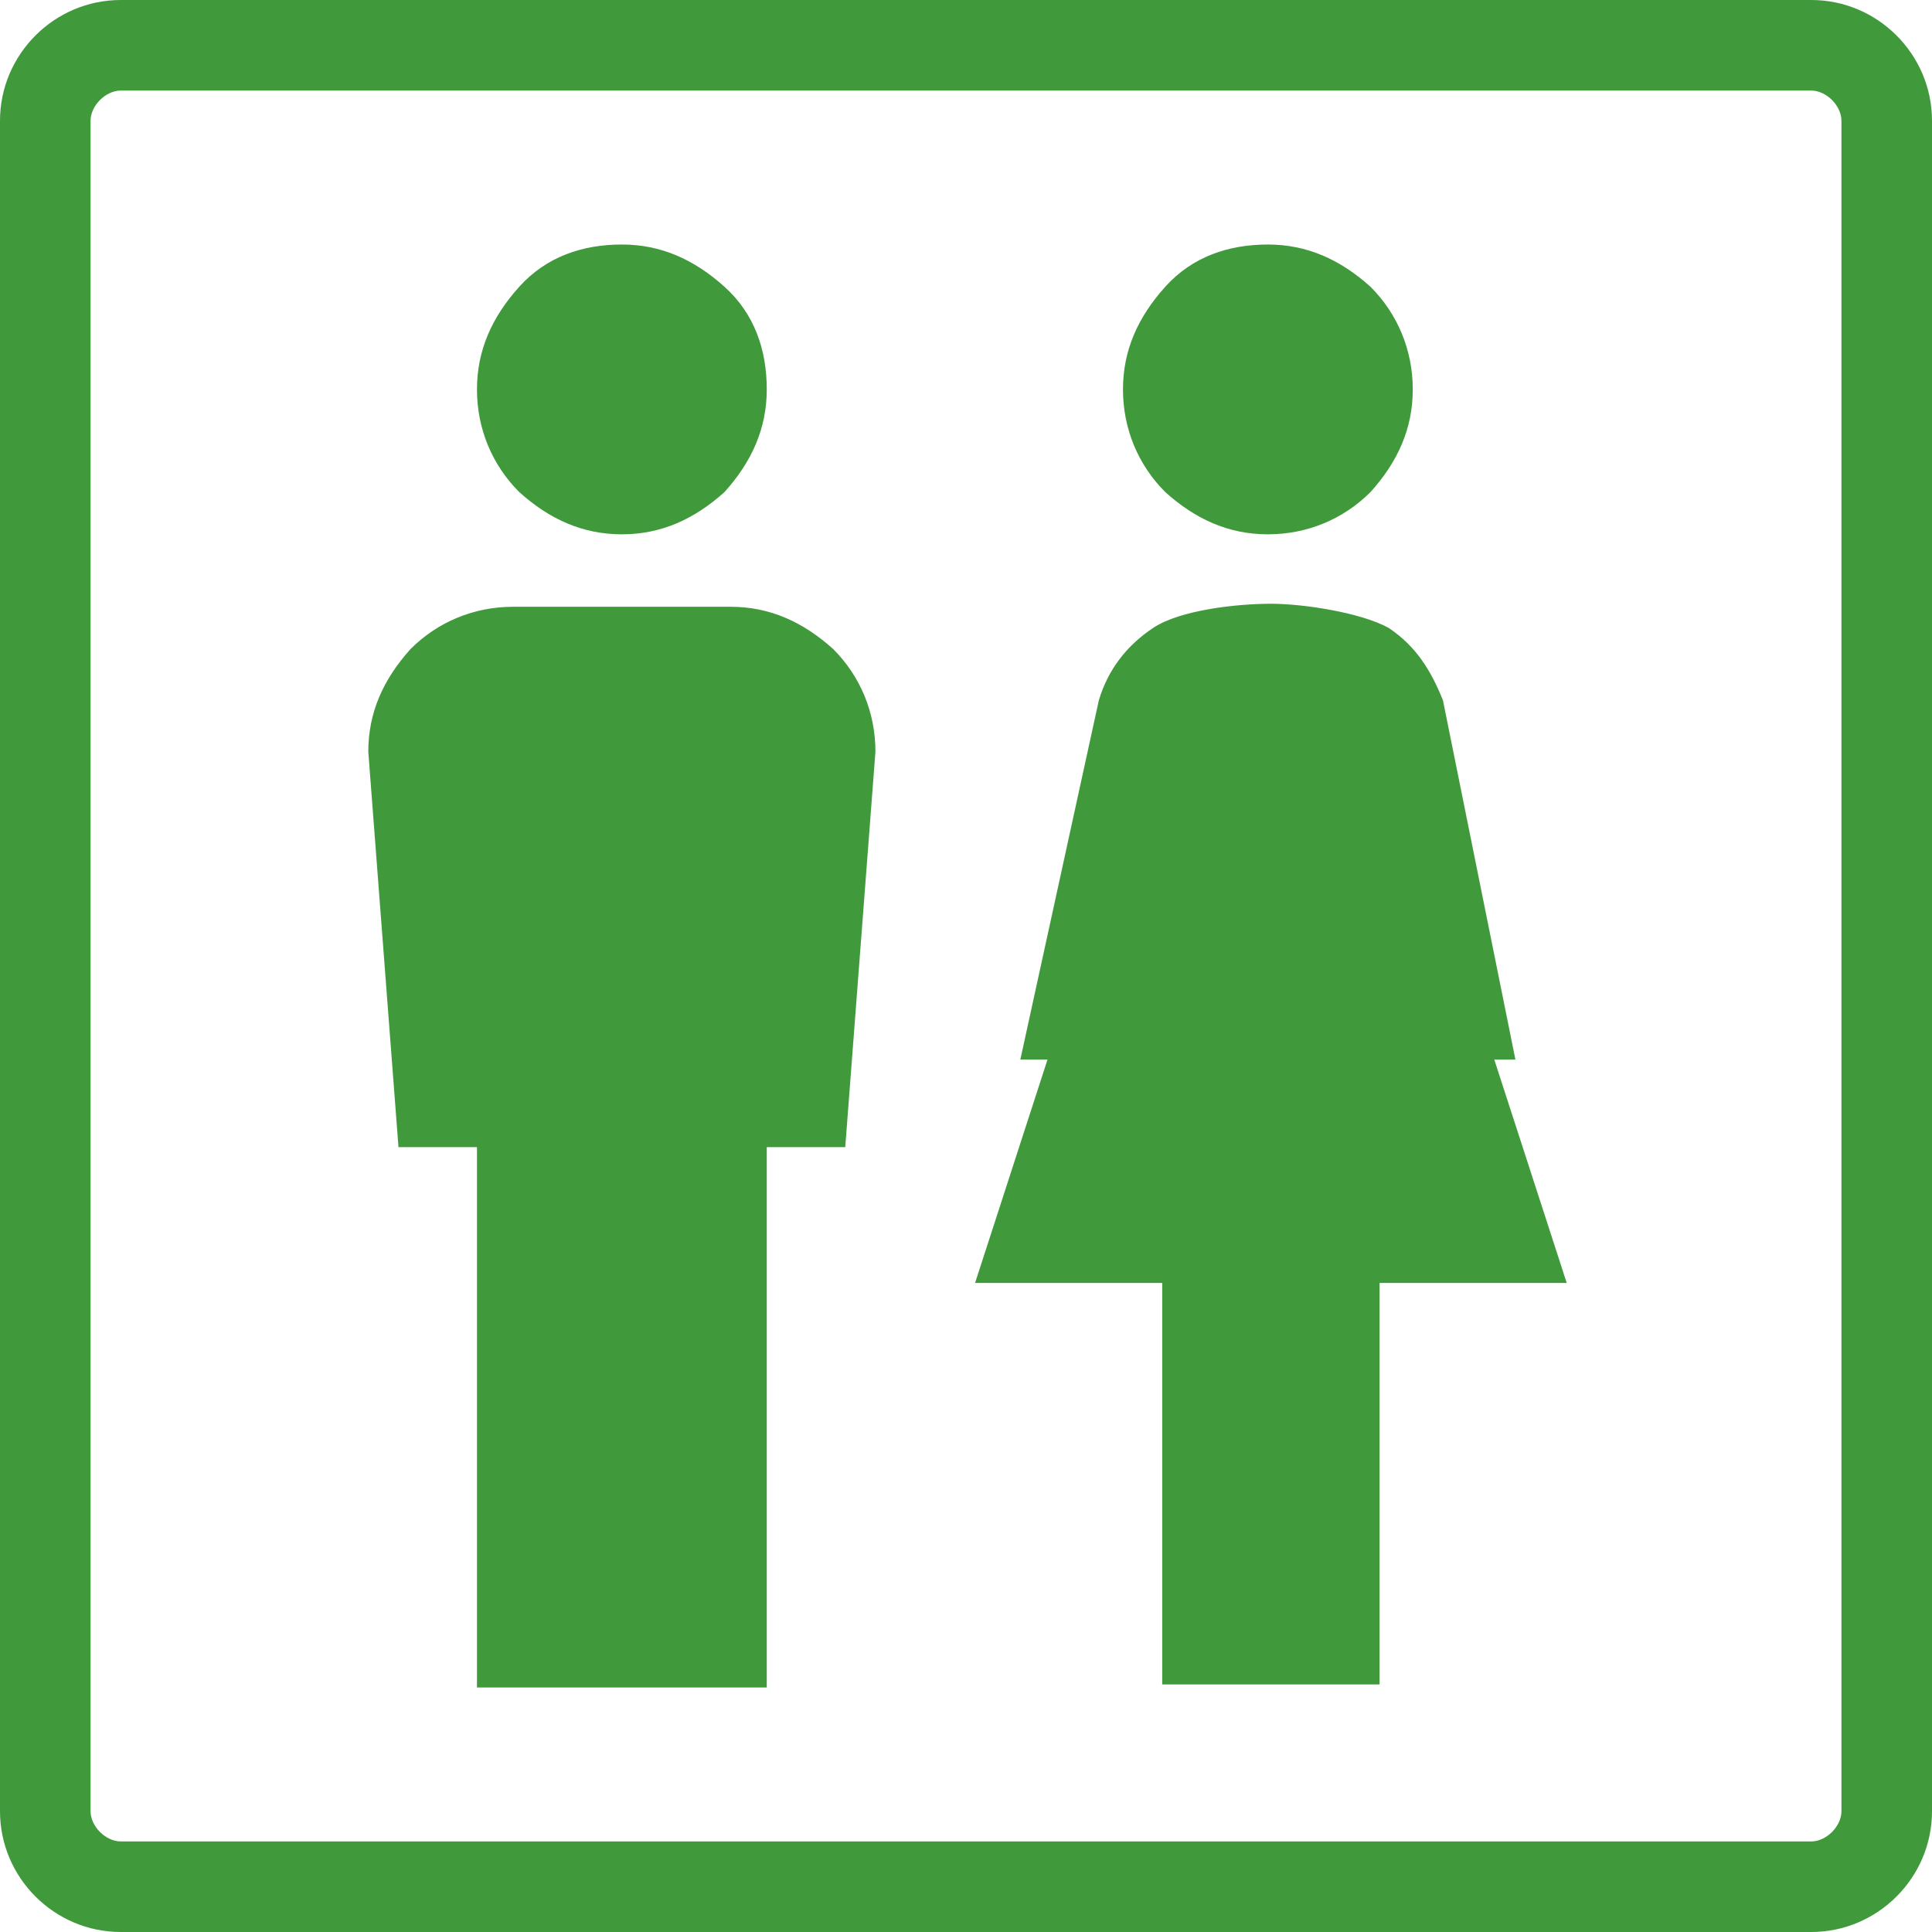<?xml version="1.0" encoding="utf-8"?>
<!-- Generator: Adobe Illustrator 27.0.0, SVG Export Plug-In . SVG Version: 6.00 Build 0)  -->
<svg version="1.1" id="Layer_1" xmlns="http://www.w3.org/2000/svg" xmlns:xlink="http://www.w3.org/1999/xlink" x="0px" y="0px"
	 viewBox="0 0 64 64" style="enable-background:new 0 0 64 64;" xml:space="preserve">
<style type="text/css">
	.st0{fill:#409A3C;}
</style>
<path class="st0" d="M15.8,55.8V38h-2.6l-1-13.1c0-1.3,0.5-2.4,1.4-3.4c0.9-0.9,2.1-1.4,3.4-1.4h7.2c1.3,0,2.4,0.5,3.4,1.4
	c0.9,0.9,1.4,2.1,1.4,3.4L28,38h-2.6v17.9h-9.6V55.8z M20.6,17.7c-1.3,0-2.4-0.5-3.4-1.4c-0.9-0.9-1.4-2.1-1.4-3.4s0.5-2.4,1.4-3.4
	s2.1-1.4,3.4-1.4S23,8.6,24,9.5s1.4,2.1,1.4,3.4s-0.5,2.4-1.4,3.4C23,17.2,21.9,17.7,20.6,17.7z M38.5,55.8V42.5h-6.2l2.4-7.4h-0.9
	l2.6-11.9c0.3-1,0.9-1.8,1.8-2.4c0.9-0.6,2.8-0.8,3.9-0.8c1.1,0,3,0.3,3.9,0.8c0.9,0.6,1.4,1.4,1.8,2.4l2.4,11.9h-0.7l2.4,7.4h-6.2
	v13.3H38.5z M42,17.7c-1.3,0-2.4-0.5-3.4-1.4c-0.9-0.9-1.4-2.1-1.4-3.4s0.5-2.4,1.4-3.4s2.1-1.4,3.4-1.4c1.3,0,2.4,0.5,3.4,1.4
	c0.9,0.9,1.4,2.1,1.4,3.4s-0.5,2.4-1.4,3.4C44.5,17.2,43.3,17.7,42,17.7z"/>
<g>
	<path class="st0" d="M60,3c0.5,0,1,0.5,1,1v56c0,0.5-0.5,1-1,1H4c-0.5,0-1-0.5-1-1V4c0-0.5,0.5-1,1-1H60 M60,0H4C1.8,0,0,1.8,0,4
		v56c0,2.2,1.8,4,4,4h56c2.2,0,4-1.8,4-4V4C64,1.8,62.2,0,60,0L60,0z"/>
</g>
</svg>
